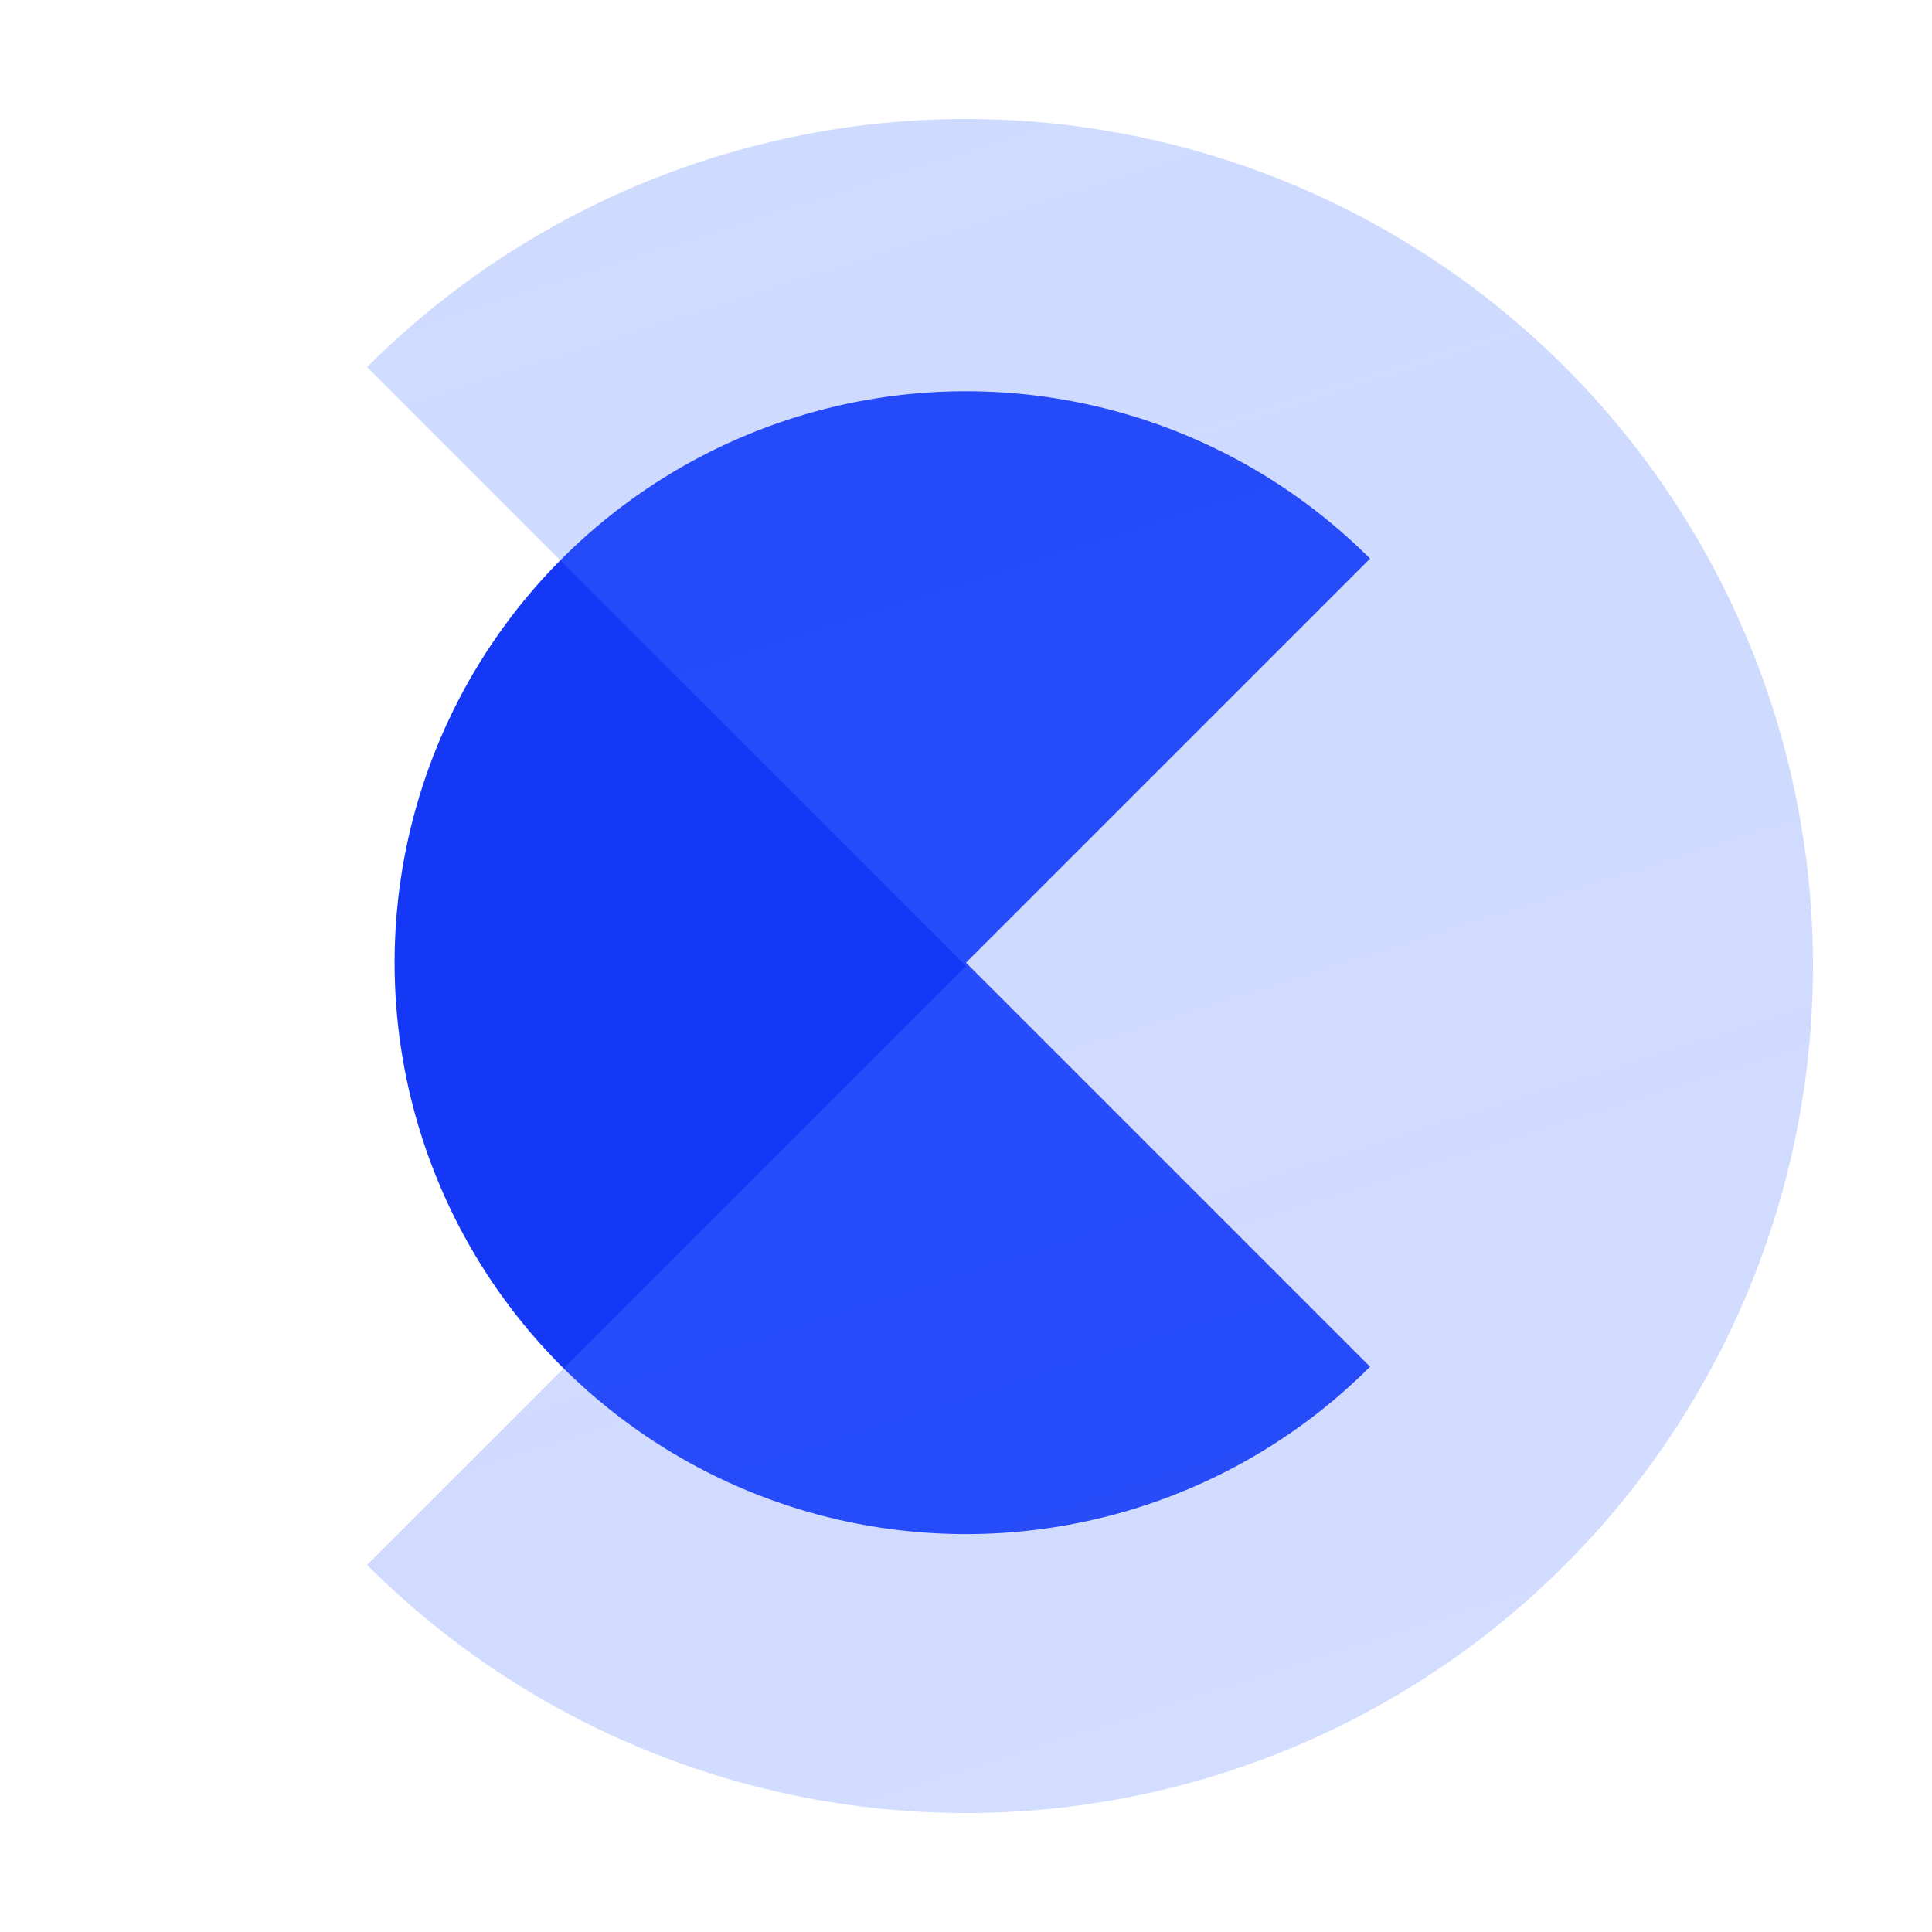 <?xml version="1.0" encoding="UTF-8"?>
<svg xmlns="http://www.w3.org/2000/svg" width="50" height="50" viewBox="0 0 50 50" fill="none">
  <g clip-path="url(#clip0_2052_537)">
    <path d="M35.457 35.371C33.389 37.439 30.754 38.848 27.885 39.418C25.016 39.989 22.043 39.696 19.341 38.577C16.639 37.457 14.329 35.562 12.704 33.13C11.079 30.698 10.212 27.839 10.212 24.914C10.212 21.989 11.079 19.13 12.704 16.698C14.329 14.266 16.639 12.371 19.341 11.251C22.043 10.132 25.016 9.839 27.885 10.41C30.754 10.98 33.389 12.389 35.457 14.457L25 24.914L35.457 35.371Z" fill="#1438F6"></path>
    <g filter="url(#filter0_b_2052_537)">
      <path d="M9.5 9.5C12.566 6.434 16.471 4.347 20.724 3.501C24.976 2.655 29.383 3.089 33.389 4.748C37.394 6.407 40.818 9.217 43.226 12.822C45.635 16.426 46.92 20.665 46.92 25C46.92 29.335 45.635 33.573 43.226 37.178C40.818 40.783 37.394 43.593 33.389 45.252C29.383 46.911 24.976 47.345 20.724 46.499C16.471 45.653 12.566 43.566 9.5 40.5L25 25L9.5 9.5Z" fill="url(#paint0_linear_2052_537)" fill-opacity="0.3"></path>
    </g>
  </g>
  <defs>
    <filter id="filter0_b_2052_537" x="-20.5" y="-26.92" width="97.42" height="103.841" color-interpolation-filters="sRGB">
      <feFlood flood-opacity="0" result="BackgroundImageFix"></feFlood>
      <feGaussianBlur in="BackgroundImageFix" stdDeviation="15"></feGaussianBlur>
      <feComposite in2="SourceAlpha" operator="in" result="effect1_backgroundBlur_2052_537"></feComposite>
      <feBlend mode="normal" in="SourceGraphic" in2="effect1_backgroundBlur_2052_537" result="shape"></feBlend>
    </filter>
    <linearGradient id="paint0_linear_2052_537" x1="24.543" y1="49.822" x2="8.408" y2="-0.963" gradientUnits="userSpaceOnUse">
      <stop stop-color="#5A81FF" stop-opacity="0.9"></stop>
      <stop offset="0.447" stop-color="#567DFF" stop-opacity="0.955"></stop>
      <stop offset="1" stop-color="#4E78FF" stop-opacity="0.9"></stop>
    </linearGradient>
    <clipPath id="clip0_2052_537">
      <rect width="50" height="50" fill="white"></rect>
    </clipPath>
  </defs>
</svg>
